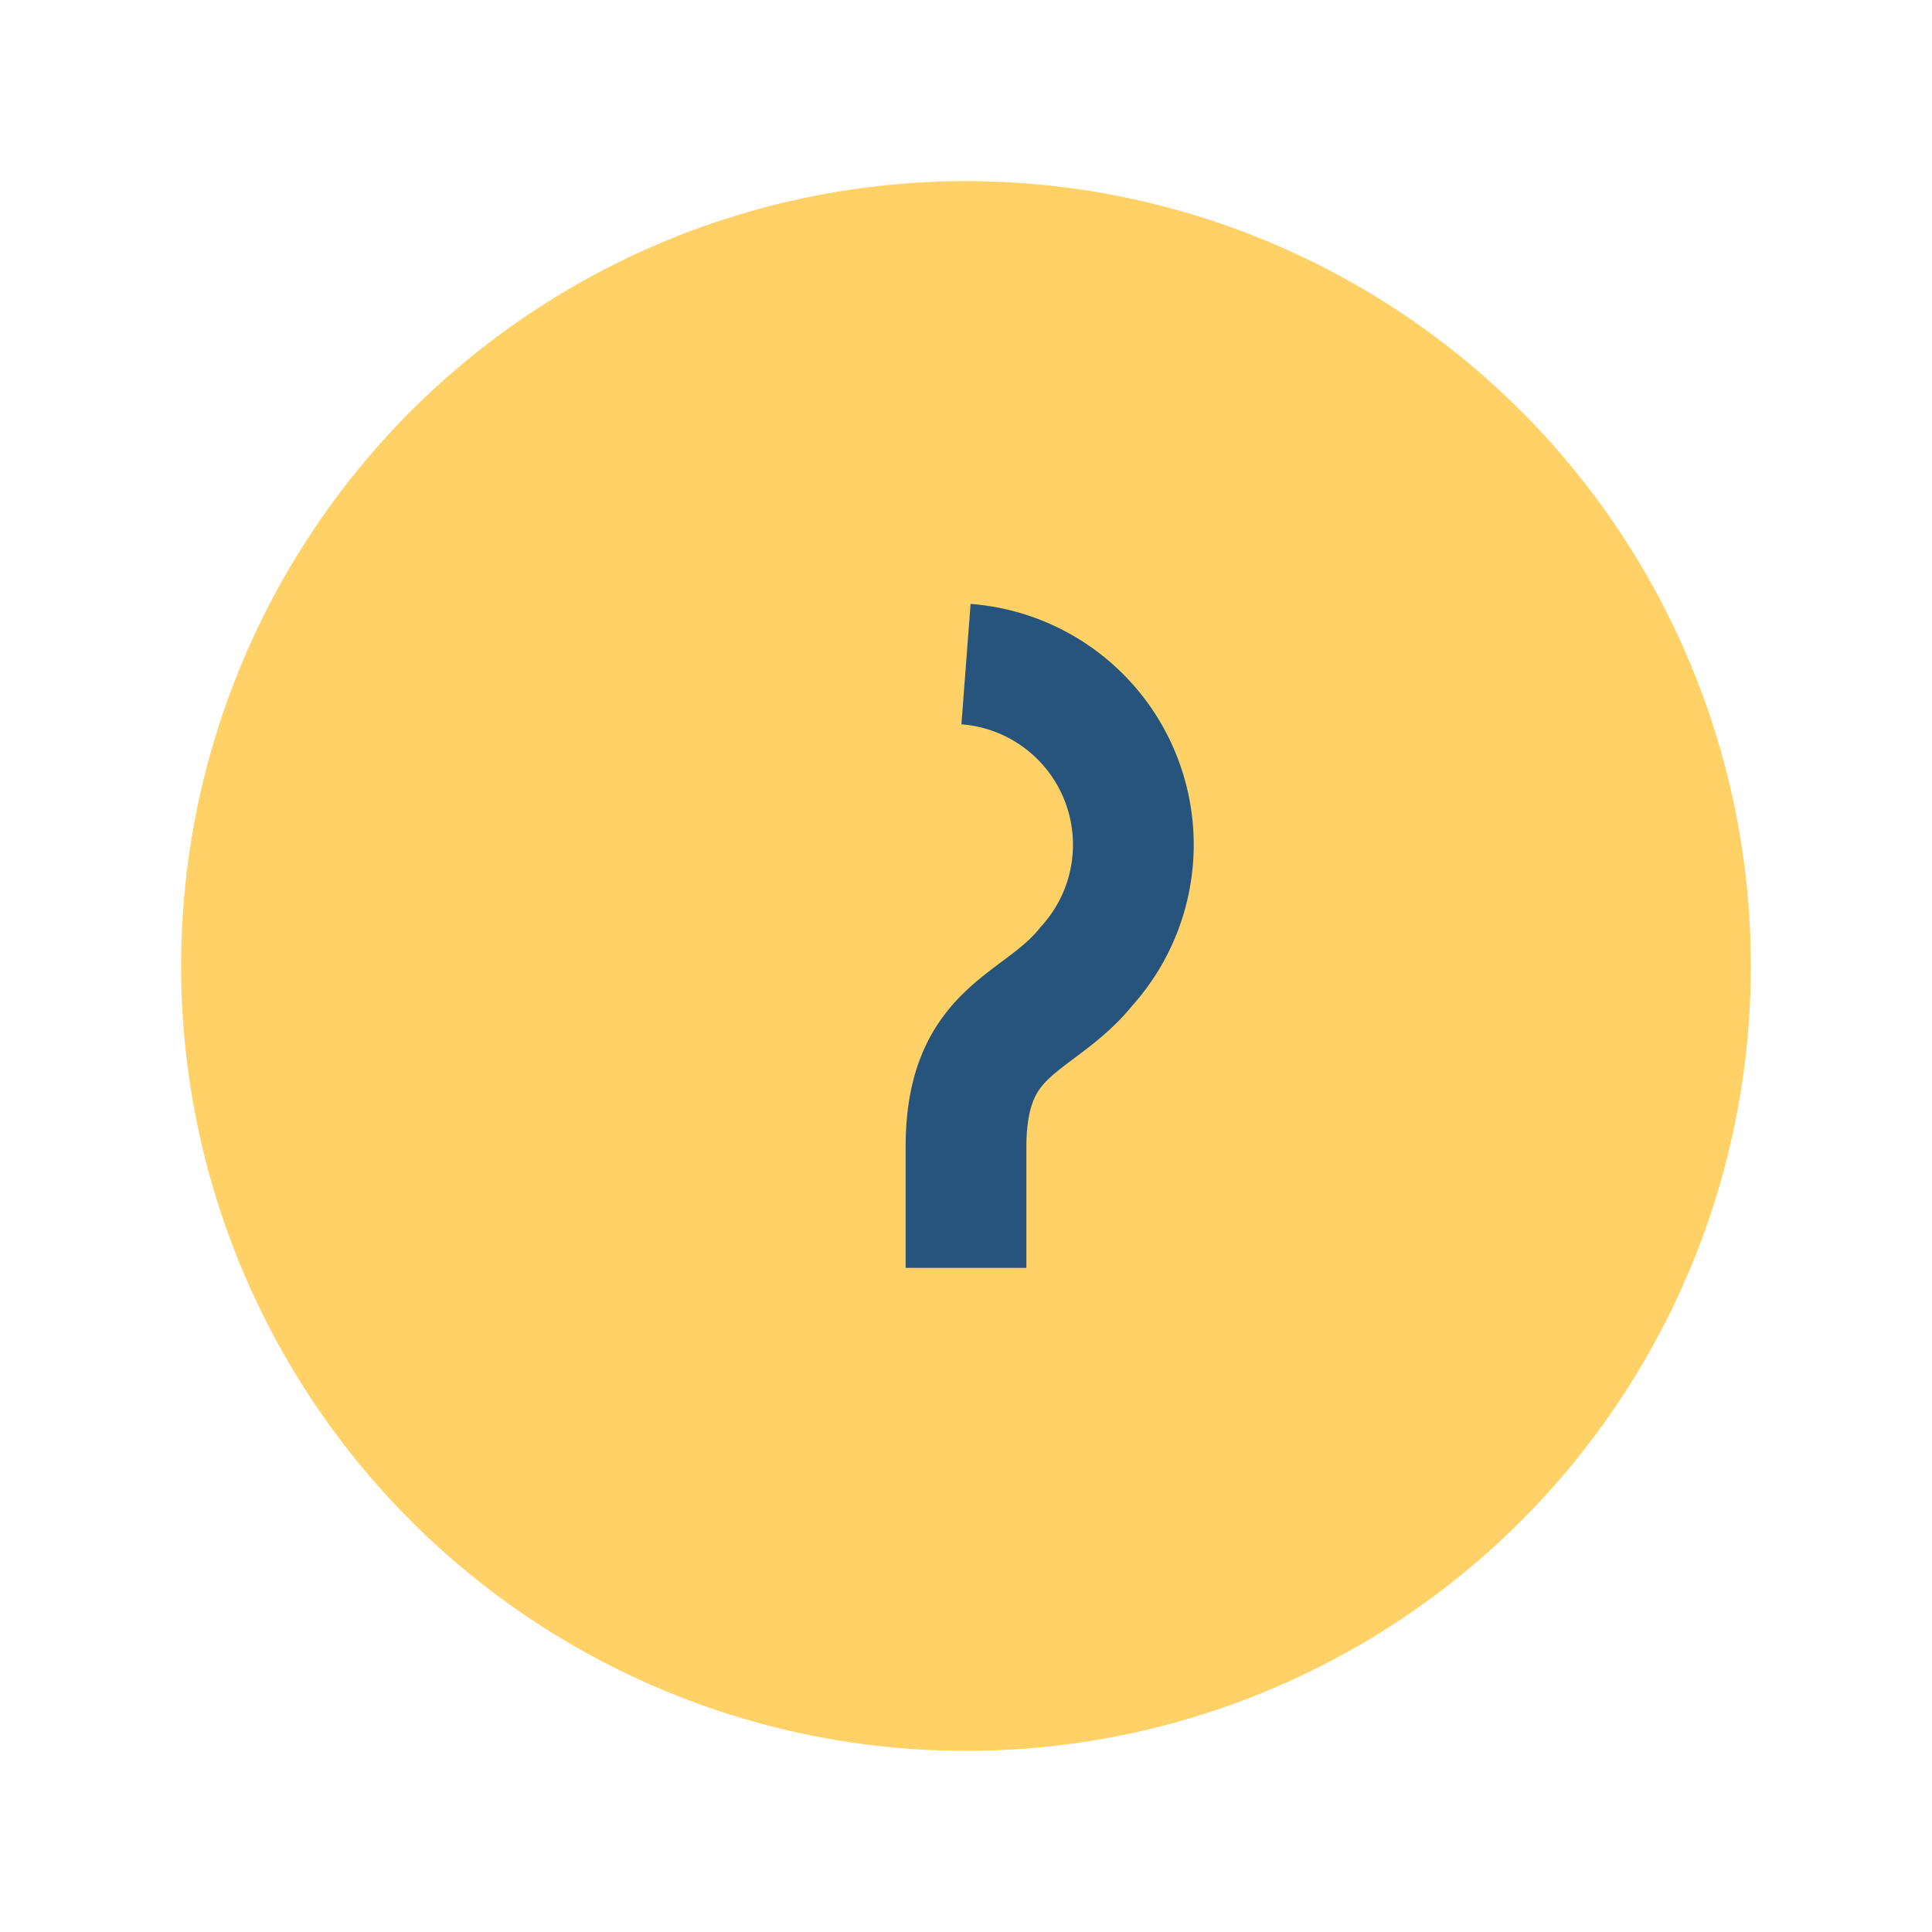 <?xml version="1.0" encoding="UTF-8"?>
<svg xmlns="http://www.w3.org/2000/svg" width="32" height="32" viewBox="0 0 32 32"><circle cx="16" cy="16" r="13" fill="#FFD166"/><path d="M16 21v-2m0-8a3 3 0 0 1 2 5c-.8 1-2 1-2 3" stroke="#26547C" stroke-width="2" fill="none"/></svg>